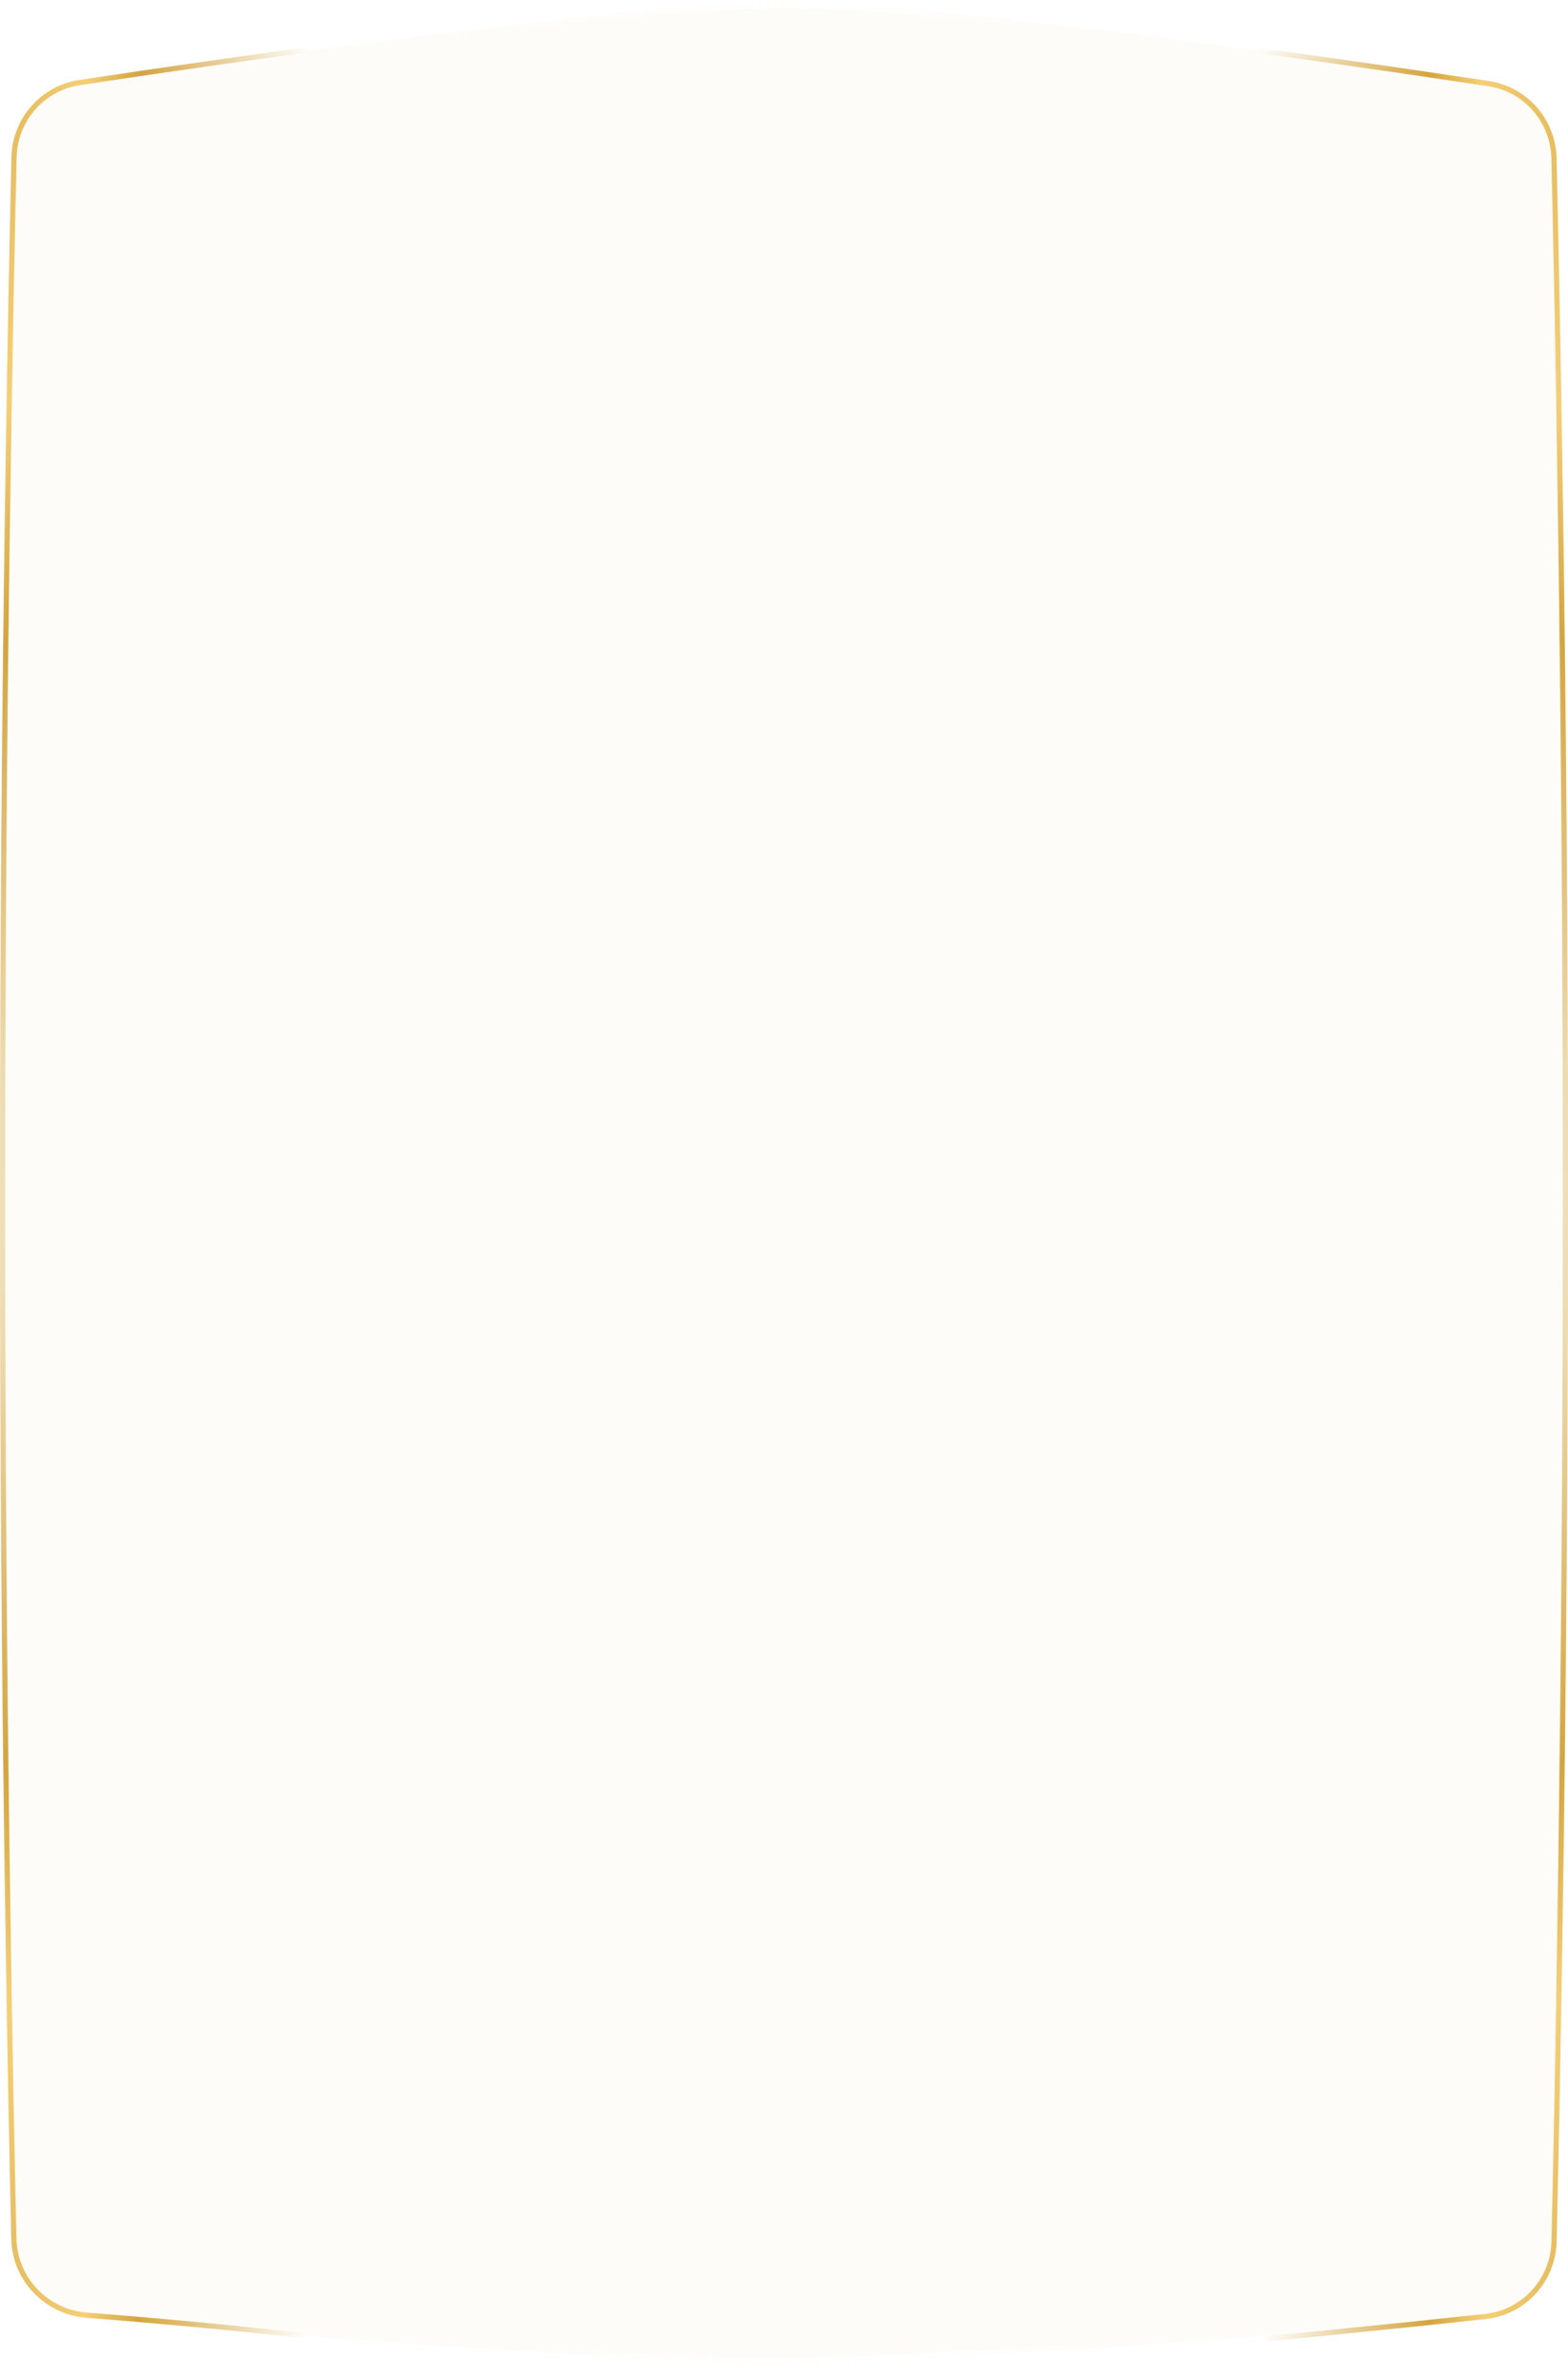 <?xml version="1.0" encoding="UTF-8"?> <svg xmlns="http://www.w3.org/2000/svg" width="602" height="912" viewBox="0 0 602 912" fill="none"><g filter="url(#filter0_b_137_1161)"><path d="M301 1C242.696 1 90.311 23.074 30.552 32.082C16.256 34.237 5.718 46.312 5.382 60.767C4.044 118.176 1 269.096 1 453.95C1 638.862 4.046 799.276 5.383 860.799C5.715 876.064 17.434 888.579 32.649 889.847C93.802 894.945 243.367 906.901 301 906.901C358.633 906.901 508.198 894.945 569.351 889.847C584.566 888.579 596.285 876.064 596.617 860.799C597.954 799.276 601 638.862 601 453.95C601 269.096 597.956 118.176 596.618 60.767C596.282 46.312 585.745 34.237 571.448 32.082C511.689 23.074 359.304 1 301 1Z" fill="#FAF0DC" fill-opacity="0.2"></path><path d="M30.701 33.071C90.5 24.057 242.791 2 301 2C359.209 2 511.5 24.057 571.299 33.071C585.11 35.153 595.293 46.817 595.619 60.79C596.956 118.195 600 269.106 600 453.95C600 638.852 596.955 799.258 595.617 860.778C595.297 875.533 583.97 887.625 569.268 888.851C508.093 893.95 358.581 905.901 301 905.901C243.419 905.901 93.907 893.95 32.732 888.851C18.03 887.625 6.703 875.532 6.383 860.778C5.045 799.258 2 638.852 2 453.95C2 269.106 5.044 118.195 6.381 60.79C6.707 46.817 16.89 35.153 30.701 33.071Z" stroke="url(#paint0_linear_137_1161)" stroke-width="2"></path></g><path d="M6 50.483C6 50.483 1 231.663 1 468.591C1 650.812 3.958 800.058 5.323 859.264C5.683 874.84 17.916 887.414 33.45 888.599C59.957 890.623 102.523 894.344 147 900.145" stroke="url(#paint1_linear_137_1161)" stroke-width="2"></path><path d="M6 871.654C6 871.654 1 690.474 1 453.546C1 268.691 4.044 117.772 5.382 60.362C5.718 45.908 16.343 33.82 30.639 31.665C56.882 27.709 100.915 21.245 147 15.234" stroke="url(#paint2_linear_137_1161)" stroke-width="2"></path><path d="M596 872.058C596 872.058 601 690.878 601 453.95C601 269.096 597.956 118.176 596.618 60.767C596.282 46.312 585.745 34.237 571.448 32.082C511.689 23.074 359.304 1 301 1" stroke="url(#paint3_linear_137_1161)" stroke-width="2"></path><path d="M596 50.078C596 50.078 601 231.258 601 468.186C601 651.866 597.995 802.04 596.644 860.264C596.297 875.228 585.015 887.512 570.132 889.1C509.482 895.574 358.881 911 301 911" stroke="url(#paint4_linear_137_1161)" stroke-width="2"></path><defs><filter id="filter0_b_137_1161" x="-39" y="-39" width="680" height="985.9" filterUnits="userSpaceOnUse" color-interpolation-filters="sRGB"><feFlood flood-opacity="0" result="BackgroundImageFix"></feFlood><feGaussianBlur in="BackgroundImageFix" stdDeviation="20"></feGaussianBlur><feComposite in2="SourceAlpha" operator="in" result="effect1_backgroundBlur_137_1161"></feComposite><feBlend mode="normal" in="SourceGraphic" in2="effect1_backgroundBlur_137_1161" result="shape"></feBlend></filter><linearGradient id="paint0_linear_137_1161" x1="467.017" y1="-314.323" x2="158.058" y2="-304.916" gradientUnits="userSpaceOnUse"><stop stop-color="white" stop-opacity="0"></stop><stop offset="0.236" stop-color="white" stop-opacity="0"></stop><stop offset="0.514" stop-color="white"></stop><stop offset="1" stop-color="white" stop-opacity="0"></stop></linearGradient><linearGradient id="paint1_linear_137_1161" x1="-5" y1="921.541" x2="189.137" y2="875.323" gradientUnits="userSpaceOnUse"><stop stop-color="#D9AB48"></stop><stop offset="0.22" stop-color="#F5CF78"></stop><stop offset="0.319" stop-color="#D4A53F"></stop><stop offset="0.625" stop-color="#D4A53F" stop-opacity="0"></stop></linearGradient><linearGradient id="paint2_linear_137_1161" x1="-5" y1="0.596" x2="189.137" y2="46.813" gradientUnits="userSpaceOnUse"><stop stop-color="#D9AB48"></stop><stop offset="0.22" stop-color="#F5CF78"></stop><stop offset="0.319" stop-color="#D4A53F"></stop><stop offset="0.625" stop-color="#D4A53F" stop-opacity="0"></stop></linearGradient><linearGradient id="paint3_linear_137_1161" x1="607" y1="1" x2="412.863" y2="47.218" gradientUnits="userSpaceOnUse"><stop stop-color="#D9AB48"></stop><stop offset="0.22" stop-color="#F5CF78"></stop><stop offset="0.319" stop-color="#D4A53F"></stop><stop offset="0.625" stop-color="#D4A53F" stop-opacity="0"></stop></linearGradient><linearGradient id="paint4_linear_137_1161" x1="607" y1="921.136" x2="412.863" y2="874.918" gradientUnits="userSpaceOnUse"><stop stop-color="#D9AB48"></stop><stop offset="0.22" stop-color="#F5CF78"></stop><stop offset="0.319" stop-color="#D4A53F"></stop><stop offset="0.625" stop-color="#D4A53F" stop-opacity="0"></stop></linearGradient></defs></svg> 